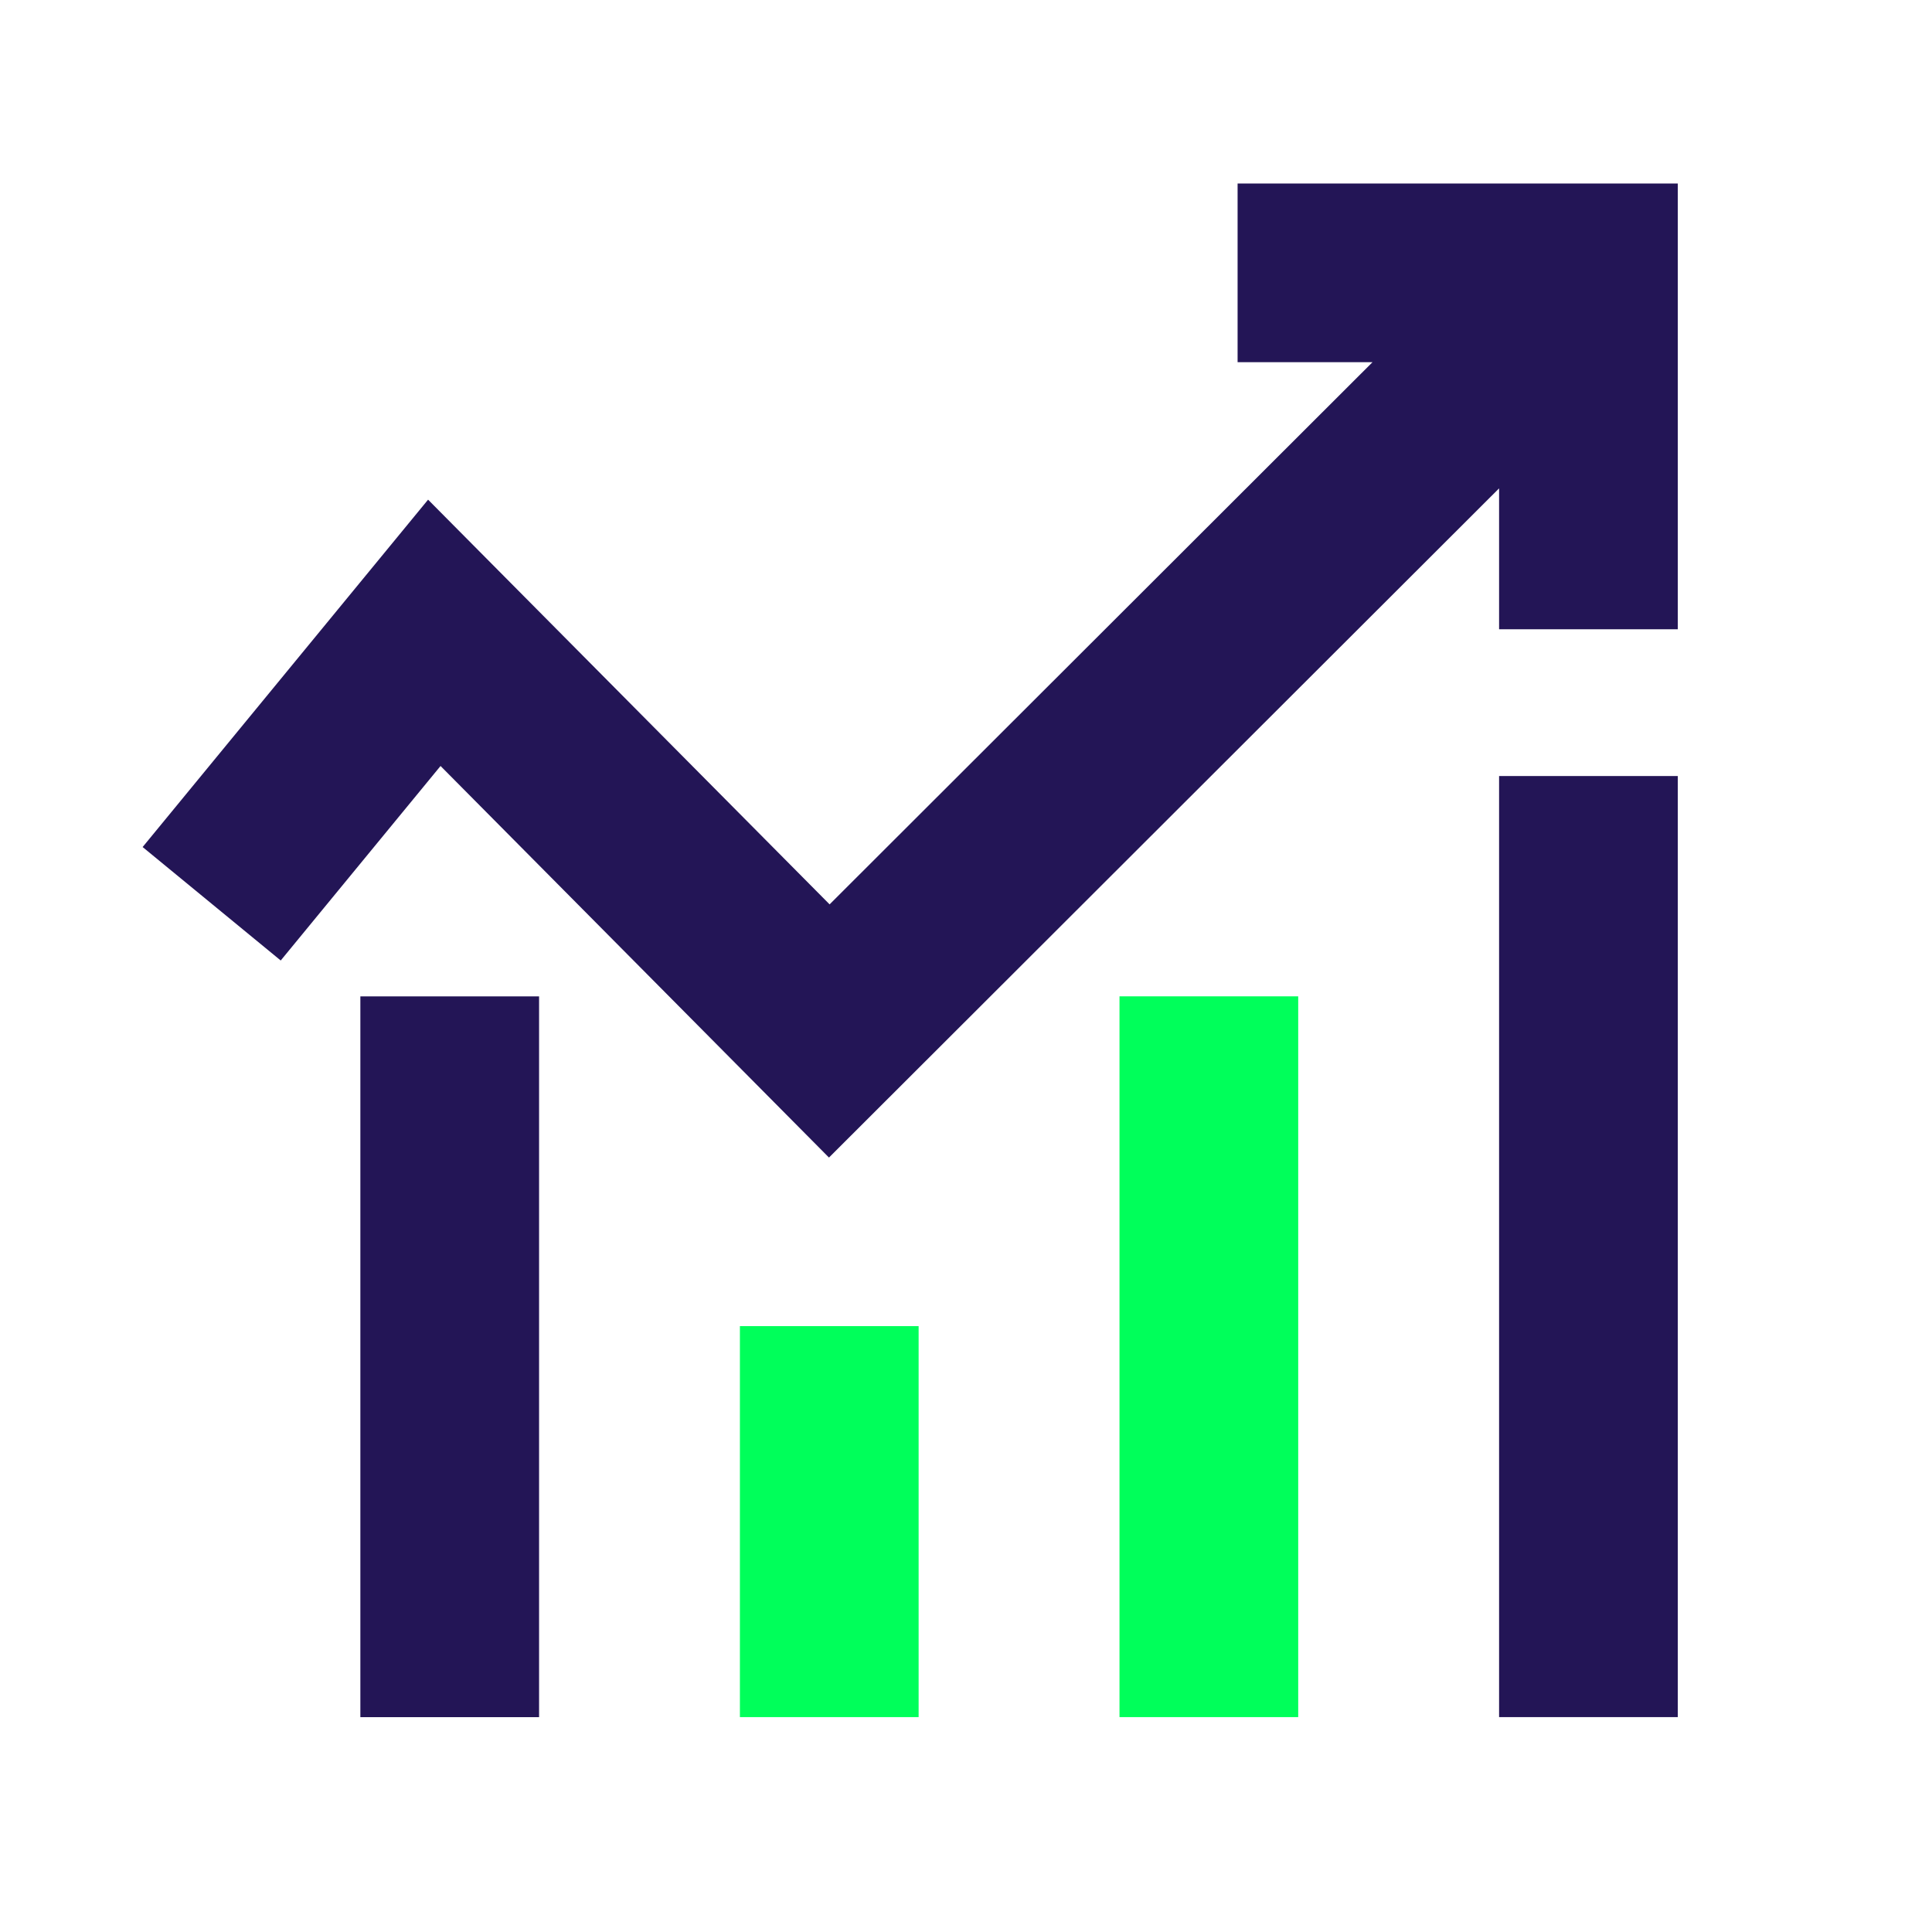 <svg id="Delinea_Platform" data-name="Delinea Platform" xmlns="http://www.w3.org/2000/svg" viewBox="0 0 400 400"><defs><style>.cls-1{fill:#00ff5a;}.cls-2{fill:#231556;}</style></defs><rect class="cls-1" x="231.78" y="206.28" width="37" height="149.23"/><rect class="cls-1" x="153.19" y="274.56" width="37" height="80.95"/><rect class="cls-2" x="310.37" y="160.67" width="37" height="194.84"/><rect class="cls-2" x="74.61" y="206.29" width="37" height="149.23"/><polygon class="cls-2" points="310.37 130.28 347.37 130.28 347.37 37.99 256.23 37.99 256.23 74.99 284.16 74.99 171.76 187.24 88.63 103.45 29.53 175.37 58.12 198.86 91.21 158.59 171.63 239.66 310.37 101.11 310.37 130.28"/></svg>